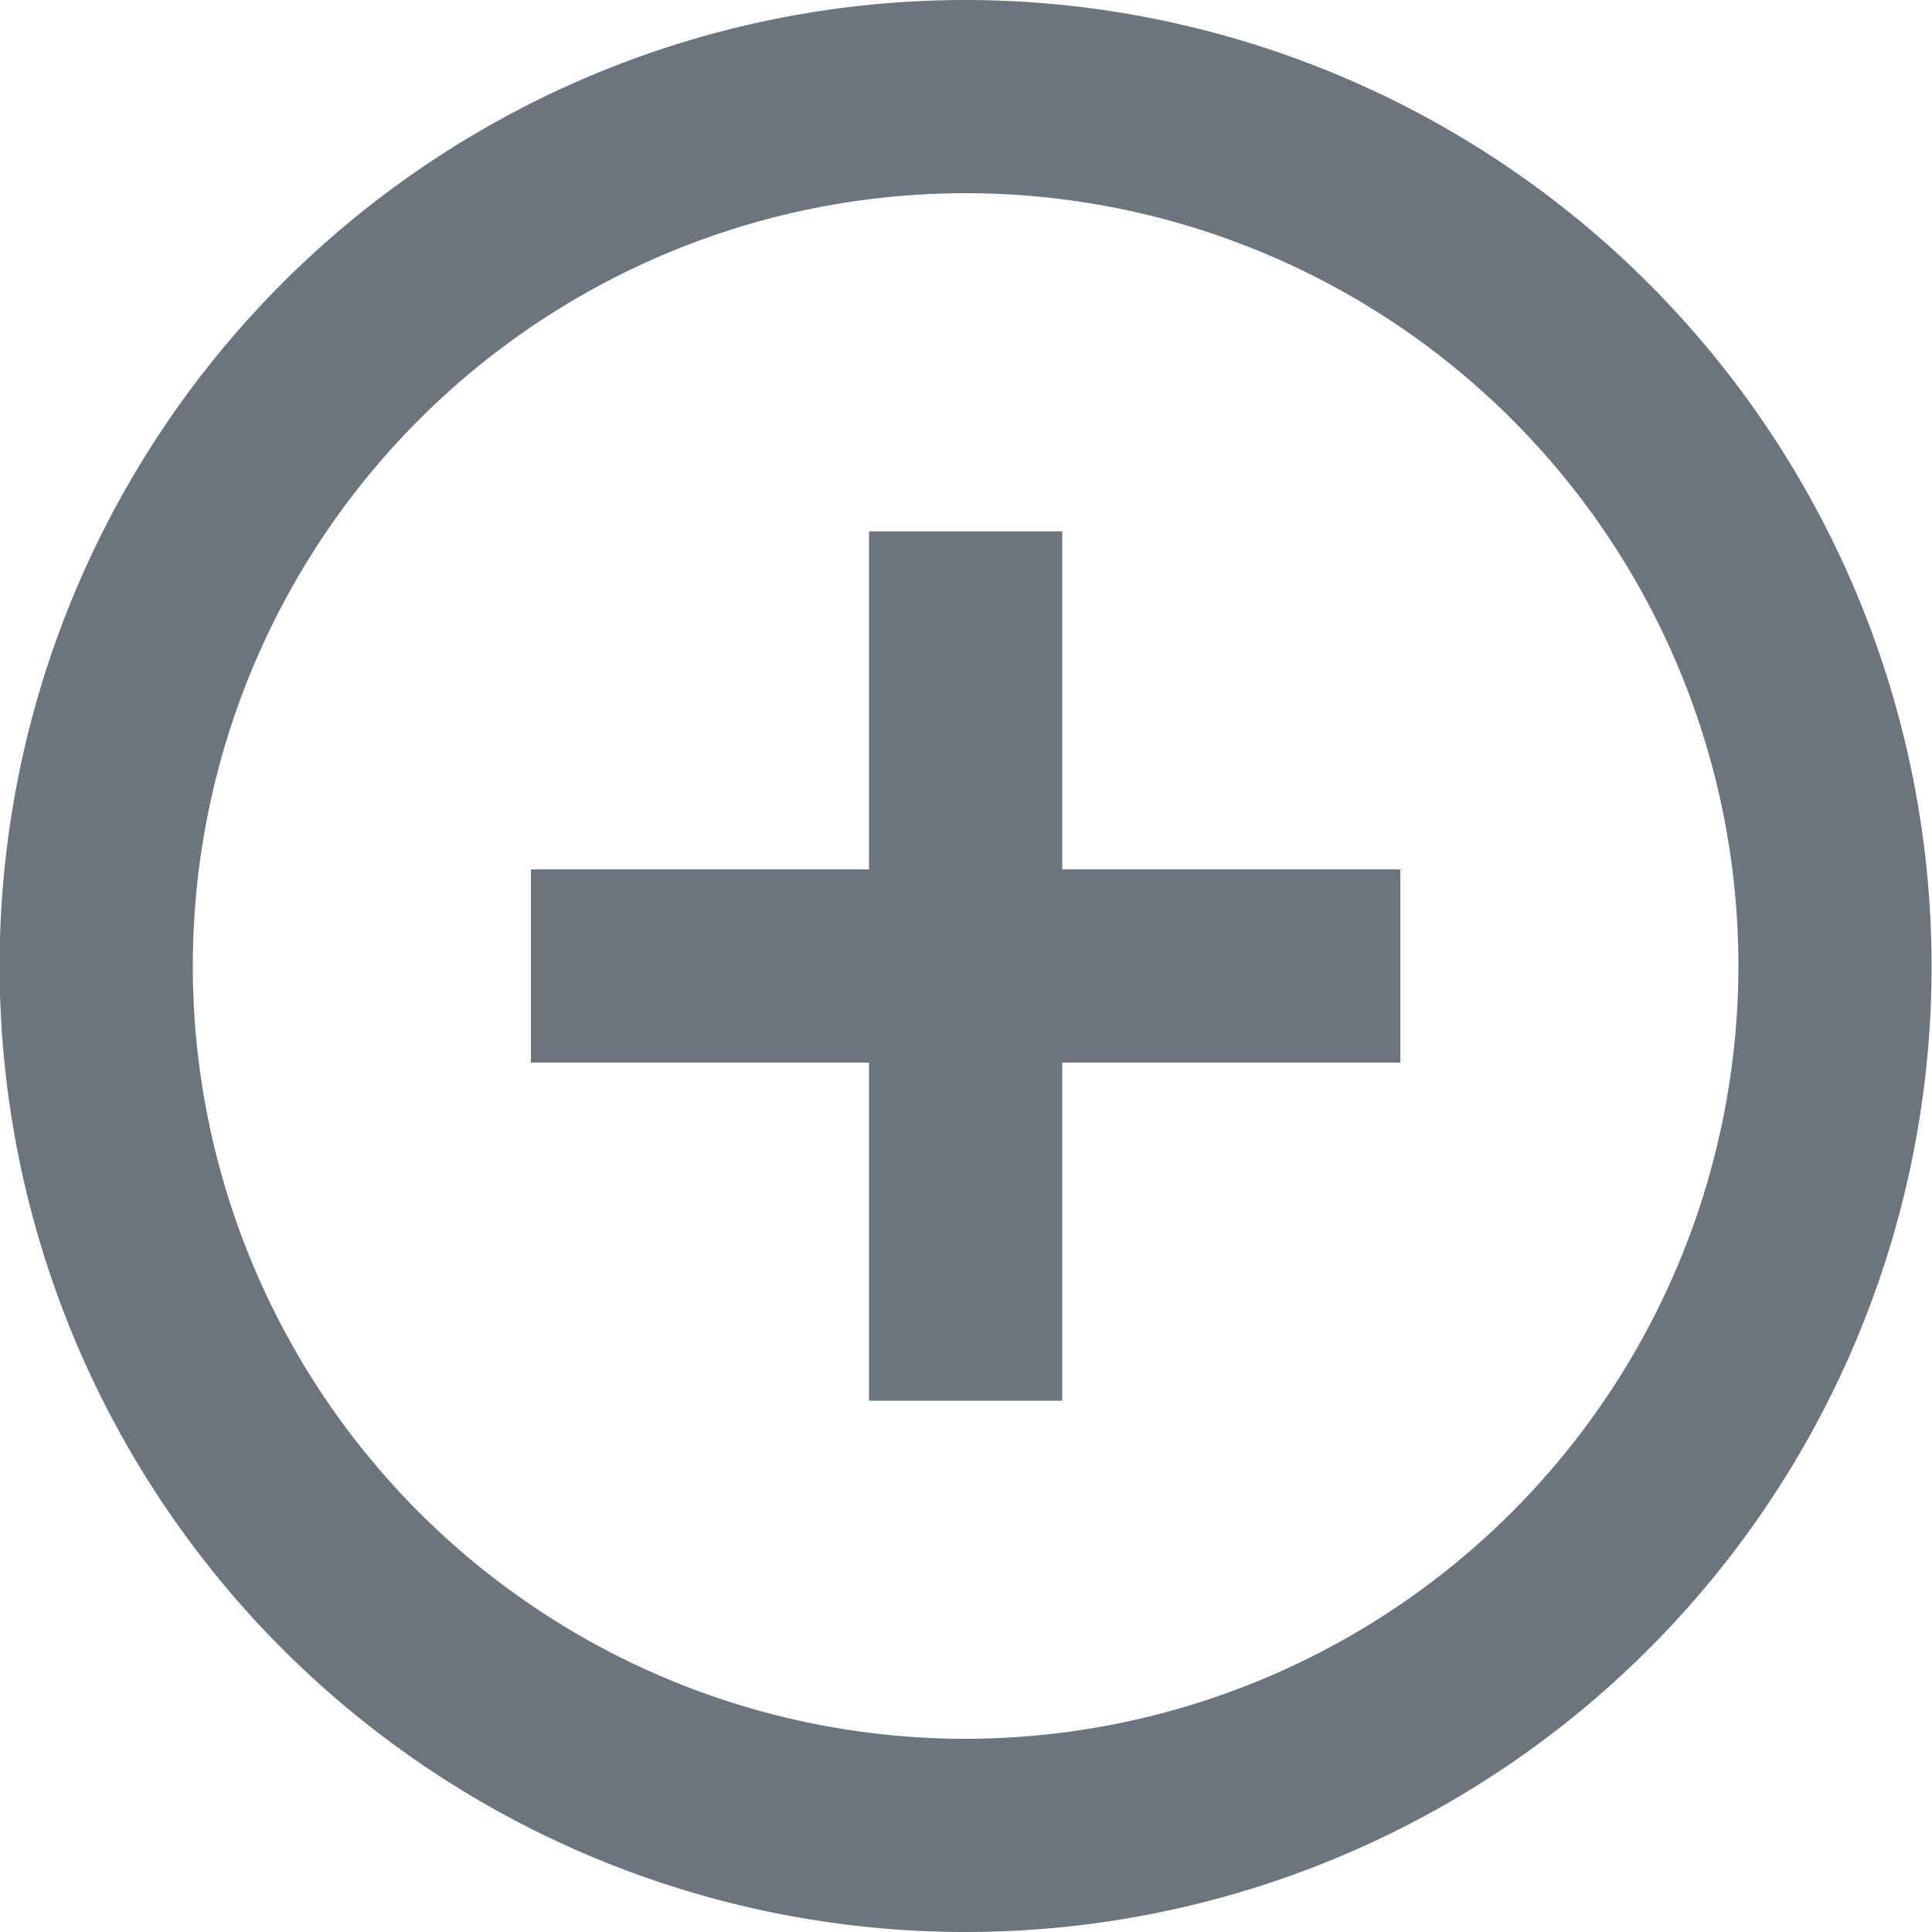<svg xmlns="http://www.w3.org/2000/svg" width="20" height="20" viewBox="0 0 20 20">
    <path fill="#6c757d" d="M796.1 782.935a10 10 0 1 0 10 10 10.011 10.011 0 0 0-10-10zm0 18a8 8 0 1 1 8-8 8.009 8.009 0 0 1-8 8zm1-12.5h-2v3.5h-3.5v2h3.5v3.5h2v-3.5h3.5v-2h-3.5z" transform="translate(-786.104 -782.935)"/>
</svg>
